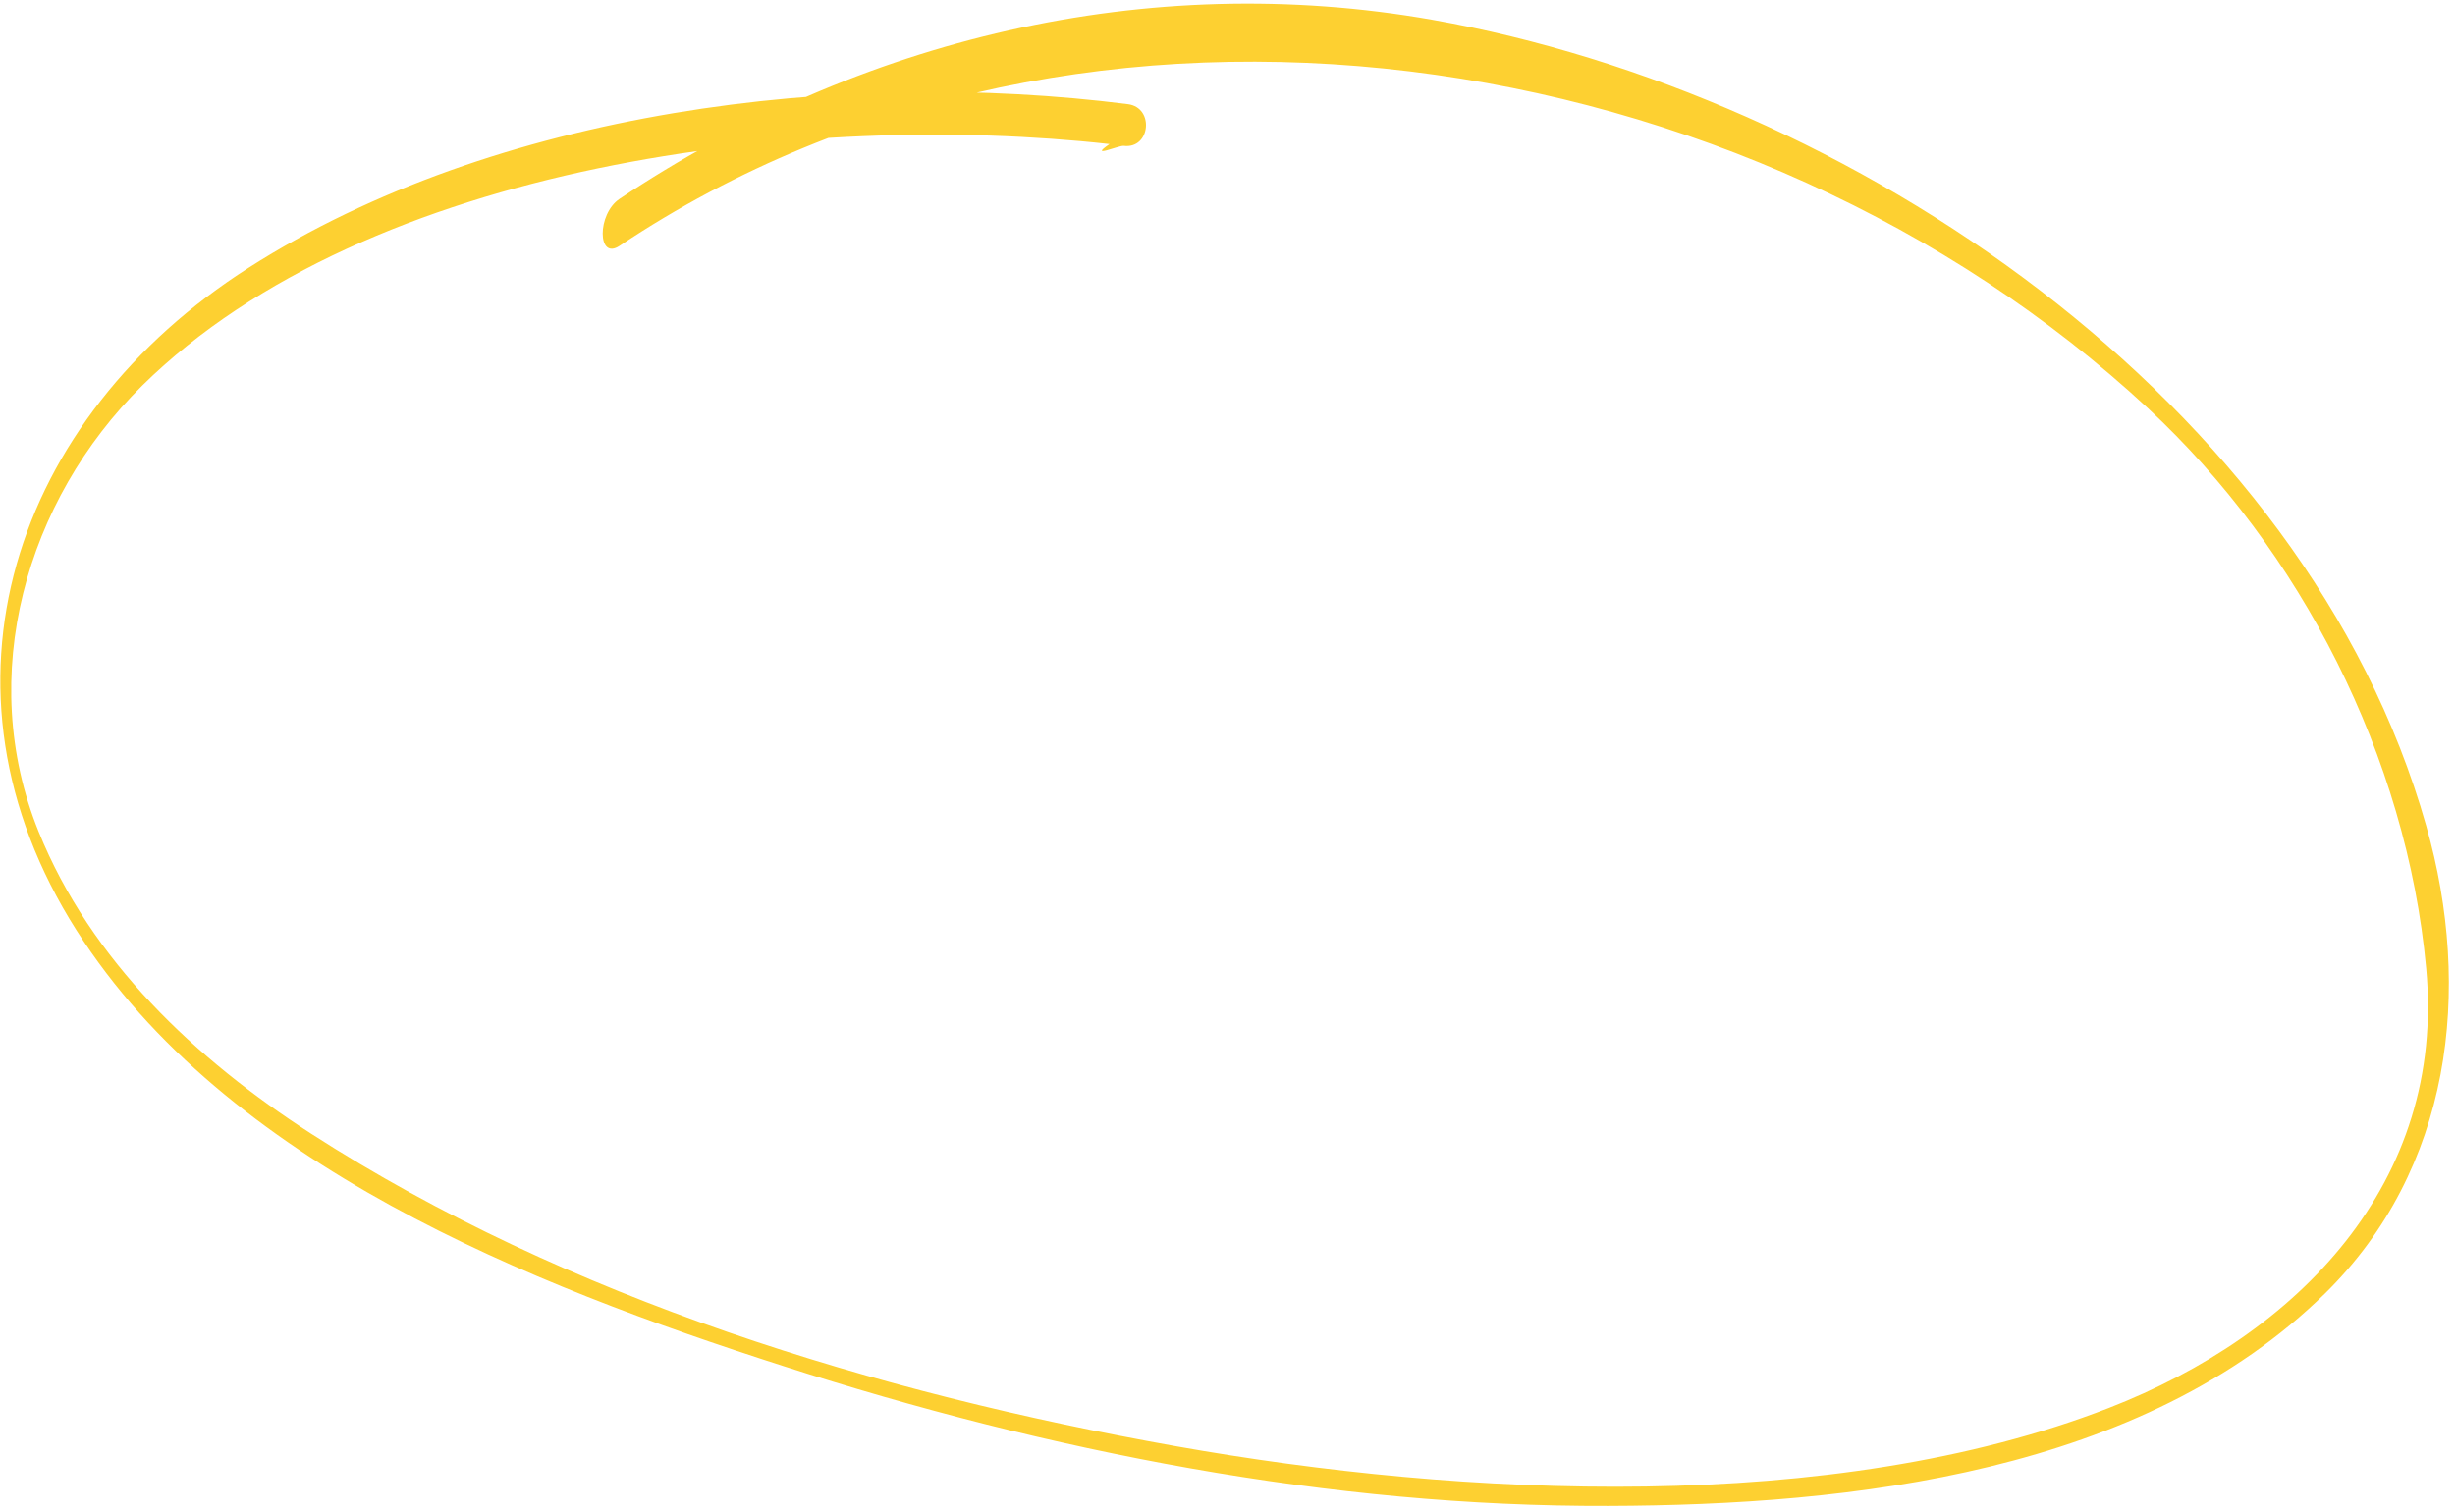 <?xml version="1.0" encoding="UTF-8"?> <svg xmlns="http://www.w3.org/2000/svg" width="297" height="183" viewBox="0 0 297 183" fill="none"> <path d="M136.443 12.601C101.761 8.198 59.973 13.315 30.072 32.403C1.666 50.534 -9.415 83.184 9.253 112.563C27.286 140.935 64.207 155.478 94.74 165.287C126.825 175.615 160.833 182.345 194.624 182.22C224.029 182.131 259.204 178.202 281.291 156.492C296.557 141.461 299.163 119.809 293.515 99.919C278.919 48.392 223.827 11.36 173.293 2.393C138.75 -3.704 103.94 4.698 74.953 24.062C72.212 25.892 72.255 31.555 74.953 29.745C131.506 -8.034 211.718 4.686 259.859 49.403C278.297 66.534 291.156 91.548 293.515 117.172C295.912 143.175 277.97 161.48 255.108 170.368C221.67 183.372 176.88 181.164 142.223 174.987C106.069 168.529 68.742 157.214 37.643 137.176C23.644 128.15 10.999 116.255 4.67 100.62C-2.954 81.796 3.141 60.523 17.193 46.667C44.642 19.614 97.711 13.351 134.227 17.434C131.596 19.235 135.374 17.581 135.931 17.648C139.199 18.059 139.679 12.999 136.443 12.601Z" fill="#FDD031"></path> </svg> 